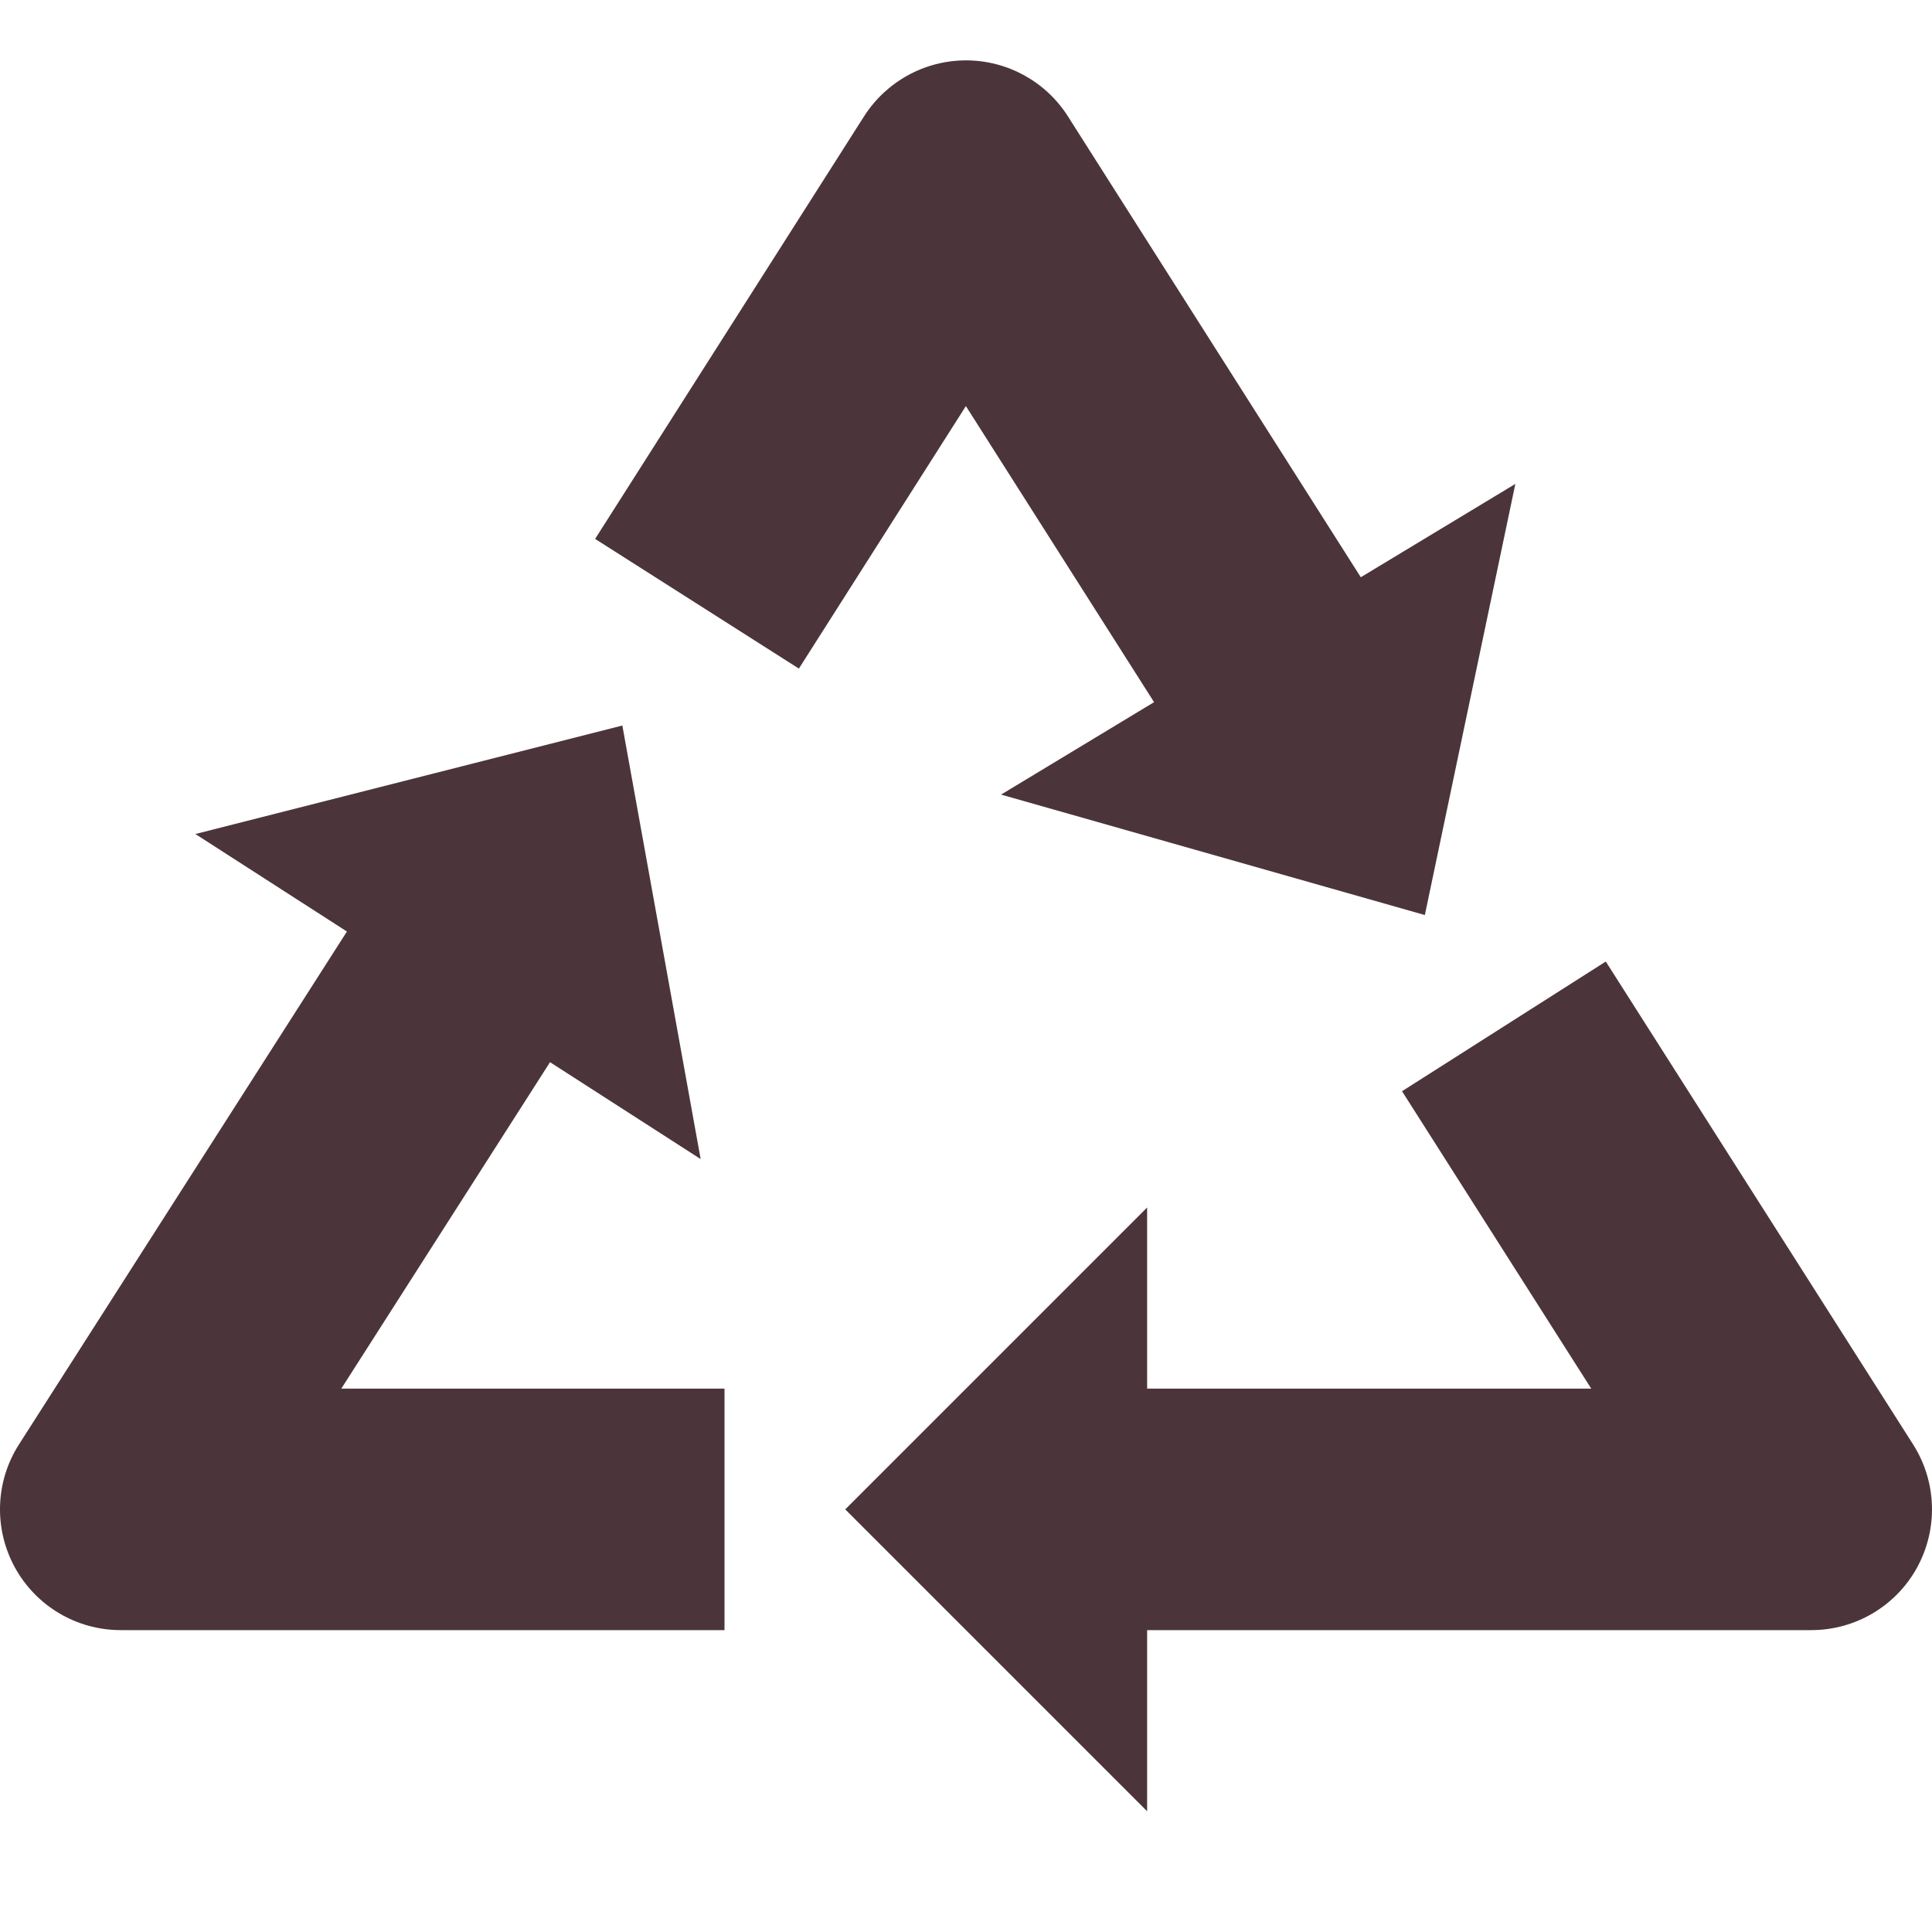<svg xmlns="http://www.w3.org/2000/svg" width="32" height="32" viewBox="0 0 32 32"><g class="nc-icon-wrapper" fill="#4b353a"><path fill="#4b353a" d="M9.11,17.593l2.495,1.605l-1.297-7.181l-7.072,1.797l2.51,1.615l-5.431,8.494 c-0.394,0.615-0.42,1.396-0.069,2.038C0.597,26.602,1.269,27,2,27h10v-4H5.653L9.11,17.593z"></path> <path fill="#4b353a" d="M31.688,23.926l-5.091-8l-3.375,2.148L26.356,23H19v-3l-5,5l5,5v-3h11 c0.73,0,1.402-0.397,1.753-1.037C32.104,25.322,32.079,24.542,31.688,23.926z"></path> <path fill="#4b353a" d="M19.115,11.63l-2.534,1.531l7.019,1.995l1.499-7.141l-2.56,1.546l-4.851-7.634 C17.321,1.35,16.685,1,16,1H16c-0.684,0-1.32,0.35-1.688,0.926l-4.455,7l3.375,2.148l2.766-4.348 L19.115,11.63z"></path></g></svg>